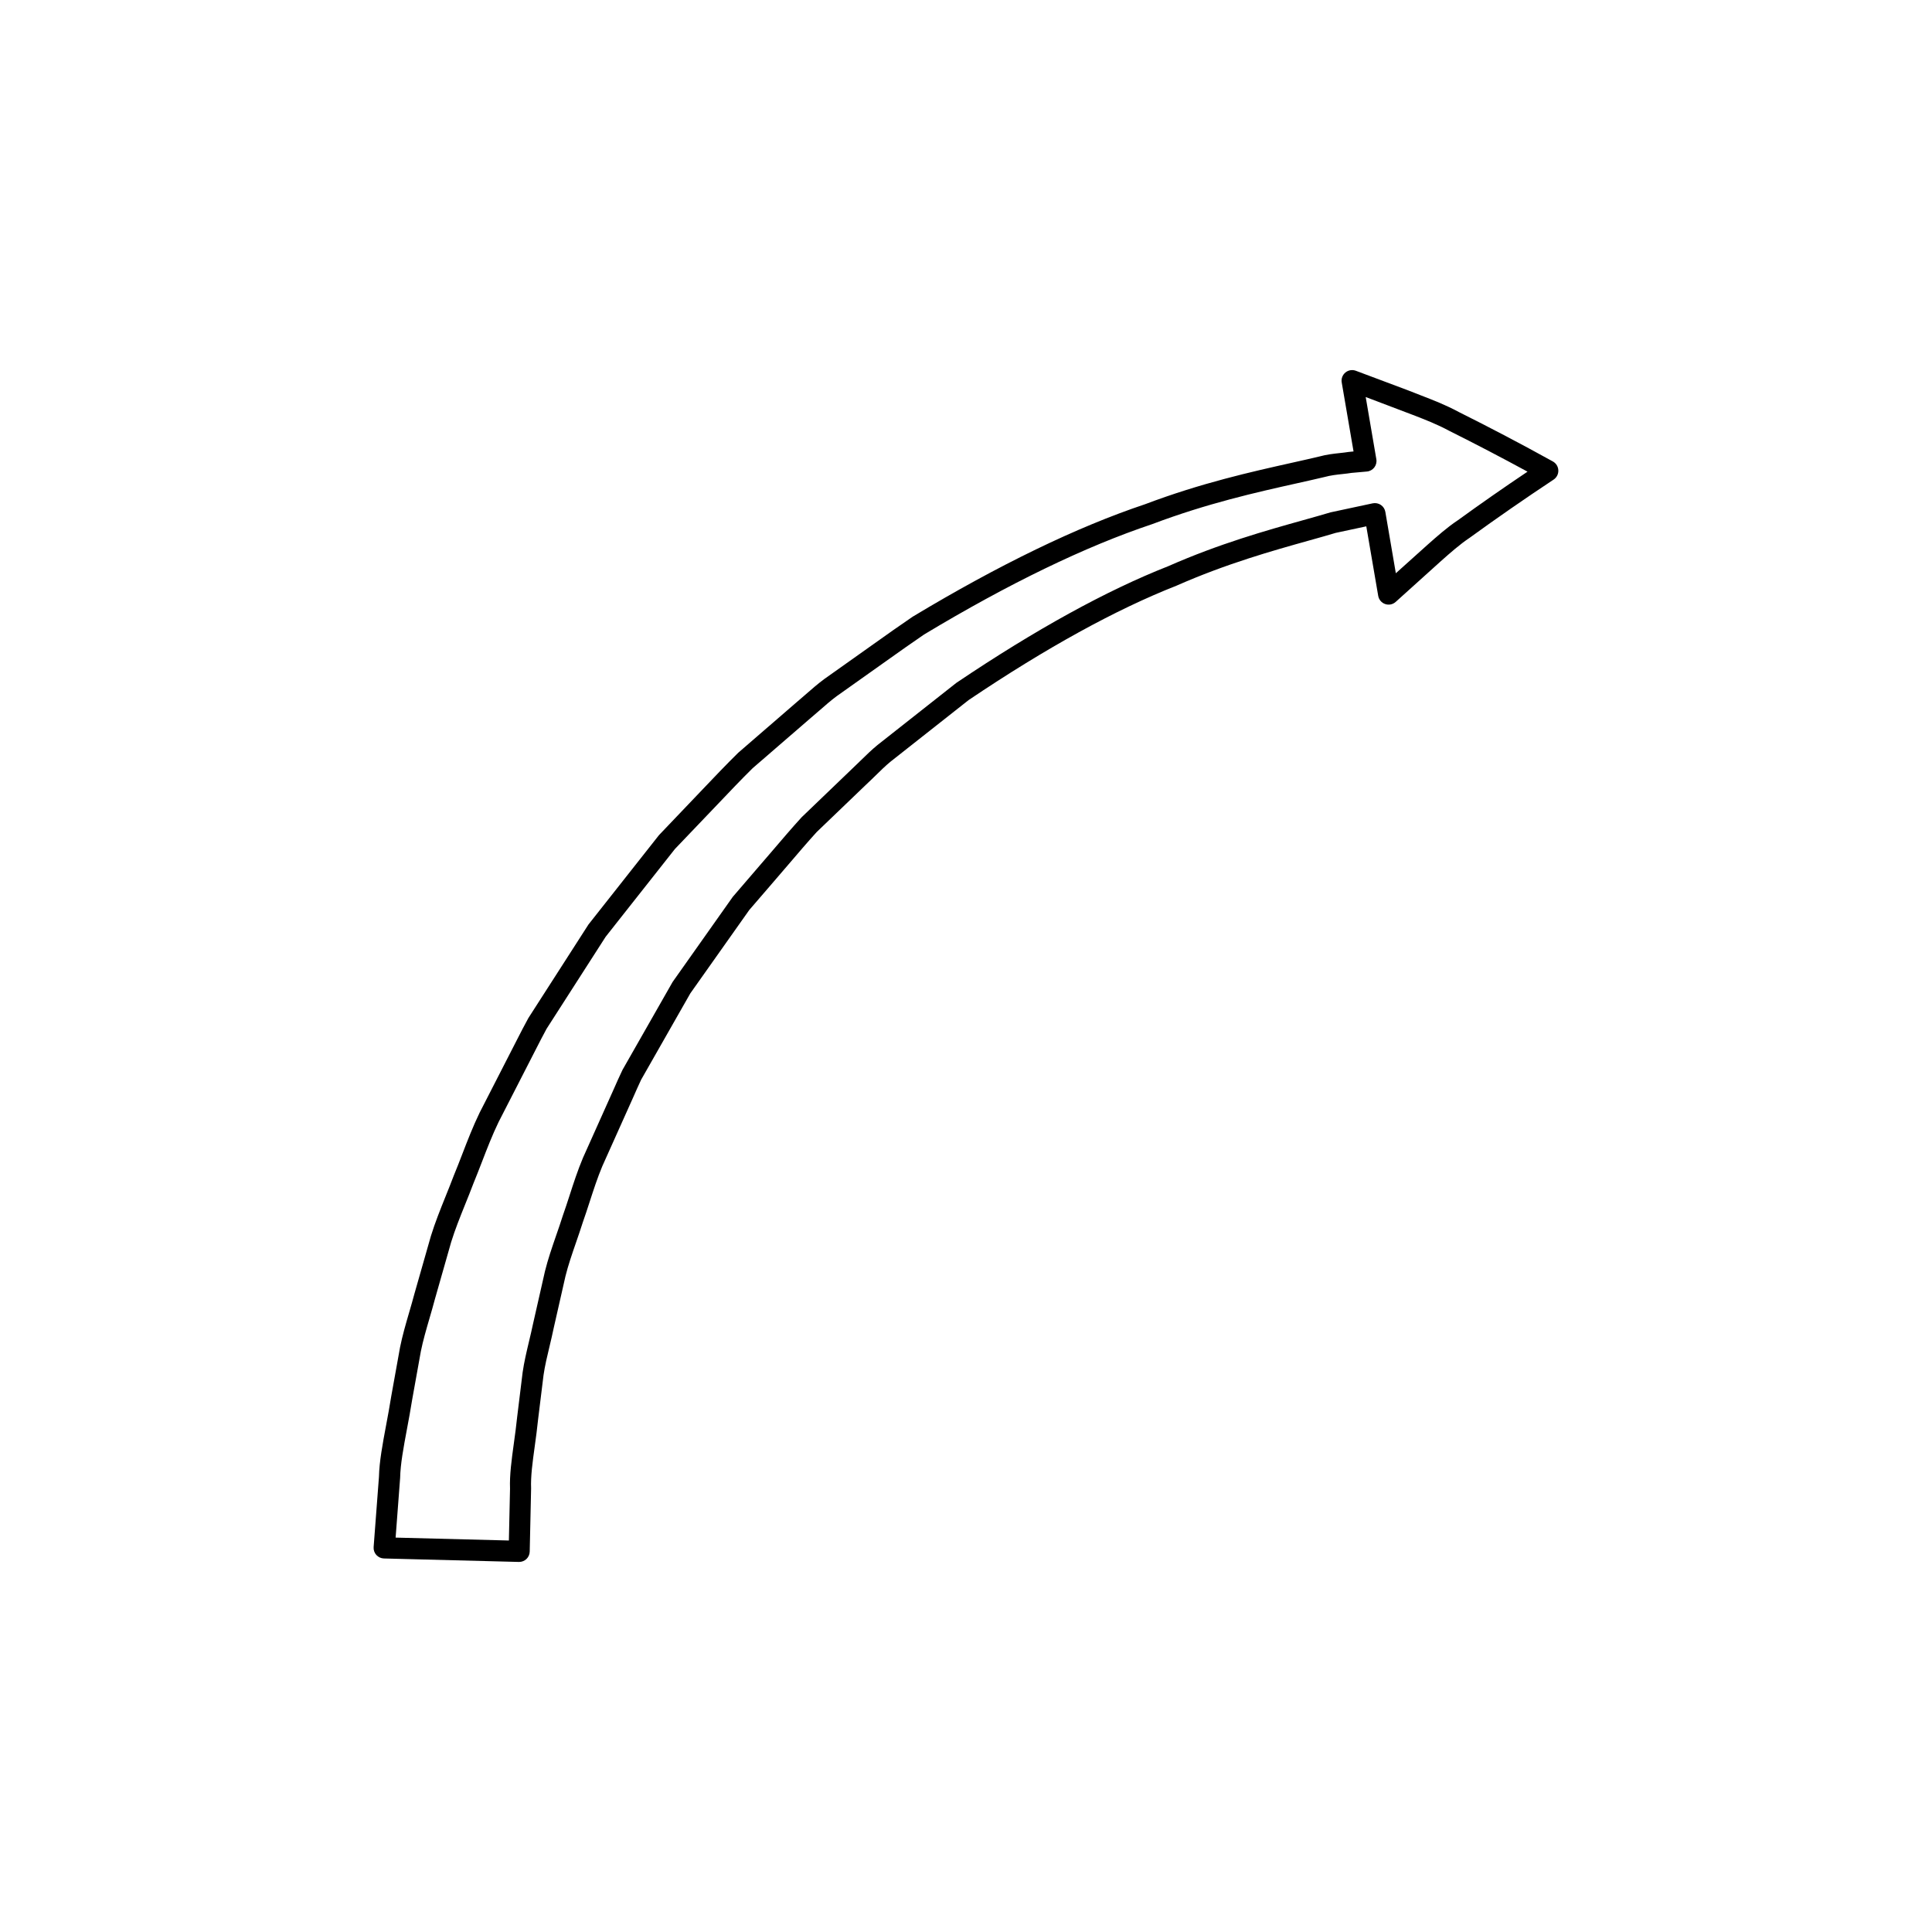<?xml version="1.0" encoding="UTF-8"?>
<!-- Uploaded to: SVG Repo, www.svgrepo.com, Generator: SVG Repo Mixer Tools -->
<svg fill="#000000" width="800px" height="800px" version="1.1" viewBox="144 144 512 512" xmlns="http://www.w3.org/2000/svg">
 <path d="m555.54 266.3c-8.234-4.555-16.641-8.977-24.91-13.098-3.438-1.859-6.898-3.199-10.25-4.492l-3.254-1.273c-0.023-0.012-0.039-0.016-0.059-0.023l-13.75-5.156c-0.941-0.352-1.996-0.18-2.766 0.461-0.777 0.641-1.148 1.645-0.98 2.629l3.133 18.293-1.324 0.133c-0.707 0.121-1.461 0.195-2.246 0.285-1.68 0.18-3.574 0.387-5.516 0.926-2.215 0.531-4.637 1.07-7.234 1.652-10.711 2.391-24.035 5.356-38.957 11-17.973 6.012-38.645 16.012-61.555 29.793-3.426 2.324-6.852 4.758-10.301 7.211l-13.176 9.348c-1.738 1.289-3.371 2.719-5.012 4.156-0.852 0.75-1.711 1.496-2.629 2.262l-15.098 13.066c-3.203 3.148-6.312 6.418-9.426 9.691l-11.594 12.156-18.68 23.676-15.914 24.77c-1.055 1.902-2.039 3.836-3.023 5.758l-9.91 19.34c-1.781 3.684-3.227 7.43-4.625 11.055-0.727 1.875-1.441 3.734-2.231 5.637-0.707 1.871-1.441 3.699-2.176 5.519-1.367 3.398-2.781 6.922-3.883 10.48l-4.348 15.242c-0.449 1.688-0.93 3.344-1.406 4.981-0.926 3.176-1.797 6.176-2.426 9.293l-2.336 12.984c-0.422 2.668-0.898 5.219-1.355 7.648-0.93 4.965-1.805 9.648-1.898 13.695l-1.41 18.598c-0.055 0.766 0.203 1.52 0.715 2.09 0.516 0.57 1.242 0.902 2.008 0.926l35.77 0.918h0.07c0.715 0 1.41-0.277 1.93-0.77 0.543-0.516 0.852-1.223 0.871-1.969l0.367-16.727c-0.133-3.231 0.379-6.926 0.969-11.211 0.316-2.312 0.652-4.746 0.902-7.25l1.422-11.574c0.359-2.504 0.973-5.039 1.598-7.652 0.379-1.598 0.766-3.219 1.098-4.832l3.121-13.754c0.723-2.91 1.723-5.805 2.781-8.867 0.613-1.777 1.234-3.57 1.777-5.297 0.641-1.797 1.234-3.637 1.836-5.488 1.023-3.148 2.078-6.406 3.356-9.461l8.16-18.191c0.723-1.641 1.449-3.289 2.137-4.746l13.043-22.895 15.629-22.102 5.981-6.938c1.496-1.723 2.984-3.461 4.465-5.199 2.488-2.914 4.977-5.828 7.414-8.512l13.148-12.617c0.816-0.754 1.605-1.531 2.398-2.301 1.328-1.305 2.652-2.609 4.035-3.746l20.703-16.324c20.5-13.805 38.984-23.973 55.027-30.281 13.305-5.867 25.426-9.254 35.168-11.984 2.617-0.734 5.059-1.414 7.062-2.023l8.105-1.734 3.156 18.418c0.176 1.012 0.879 1.844 1.848 2.176 0.973 0.34 2.035 0.113 2.793-0.574l12-10.82c2.449-2.172 4.984-4.418 7.609-6.176 7.152-5.188 14.629-10.375 22.234-15.41 0.816-0.543 1.289-1.469 1.25-2.445-0.031-0.988-0.578-1.875-1.434-2.352zm-25.242 15.602c-2.856 1.914-5.527 4.285-8.117 6.582l-8.27 7.434-2.781-16.262c-0.133-0.754-0.559-1.422-1.191-1.848-0.629-0.426-1.422-0.57-2.152-0.422l-11.18 2.394c-2.191 0.656-4.598 1.328-7.184 2.055-9.91 2.773-22.242 6.227-35.812 12.207-16.316 6.414-35.16 16.773-56.172 30.926l-20.914 16.488c-1.551 1.273-2.996 2.684-4.445 4.102-0.754 0.738-1.508 1.48-2.316 2.231l-13.312 12.781c-2.617 2.871-5.144 5.828-7.668 8.789-1.469 1.723-2.941 3.445-4.438 5.16l-6.156 7.16-15.941 22.551-13.273 23.289c-0.816 1.684-1.562 3.391-2.312 5.086l-8.172 18.23c-1.398 3.328-2.492 6.703-3.547 9.965-0.586 1.797-1.164 3.586-1.816 5.43-0.562 1.777-1.164 3.519-1.766 5.246-1.051 3.047-2.144 6.199-2.938 9.402l-3.144 13.859c-0.34 1.605-0.711 3.18-1.082 4.731-0.66 2.781-1.301 5.477-1.695 8.207l-1.434 11.691c-0.258 2.492-0.578 4.859-0.891 7.113-0.598 4.356-1.16 8.469-1.016 12.02l-0.305 13.75-30.016-0.77 1.195-15.809c0.086-3.738 0.887-8.004 1.809-12.941 0.465-2.481 0.953-5.086 1.371-7.746l2.312-12.867c0.57-2.828 1.41-5.719 2.301-8.781 0.488-1.672 0.98-3.367 1.426-5.059l4.312-15.133c1.016-3.281 2.324-6.539 3.711-9.988 0.75-1.852 1.504-3.727 2.188-5.547 0.77-1.863 1.504-3.766 2.246-5.68 1.355-3.519 2.762-7.156 4.418-10.578l9.883-19.285c0.957-1.871 1.914-3.746 2.844-5.445l15.656-24.383 18.348-23.25 11.438-11.973c3.074-3.231 6.133-6.457 9.164-9.441l14.93-12.914c0.914-0.762 1.805-1.535 2.695-2.316 1.52-1.332 3.039-2.664 4.609-3.832l13.137-9.32c3.418-2.426 6.797-4.832 10.062-7.051 22.434-13.492 42.727-23.316 60.418-29.234 14.652-5.539 27.766-8.461 38.301-10.812 2.629-0.586 5.074-1.133 7.406-1.688 1.602-0.441 3.188-0.617 4.723-0.781 0.902-0.098 1.762-0.191 2.363-0.301l4.106-0.367c0.781-0.059 1.496-0.453 1.984-1.07 0.48-0.625 0.68-1.414 0.547-2.188l-2.82-16.488 12.449 4.723c3.336 1.289 6.477 2.504 9.688 4.238 6.922 3.453 13.879 7.086 20.746 10.82-6.352 4.258-12.578 8.605-18.508 12.91z"/>
</svg>
